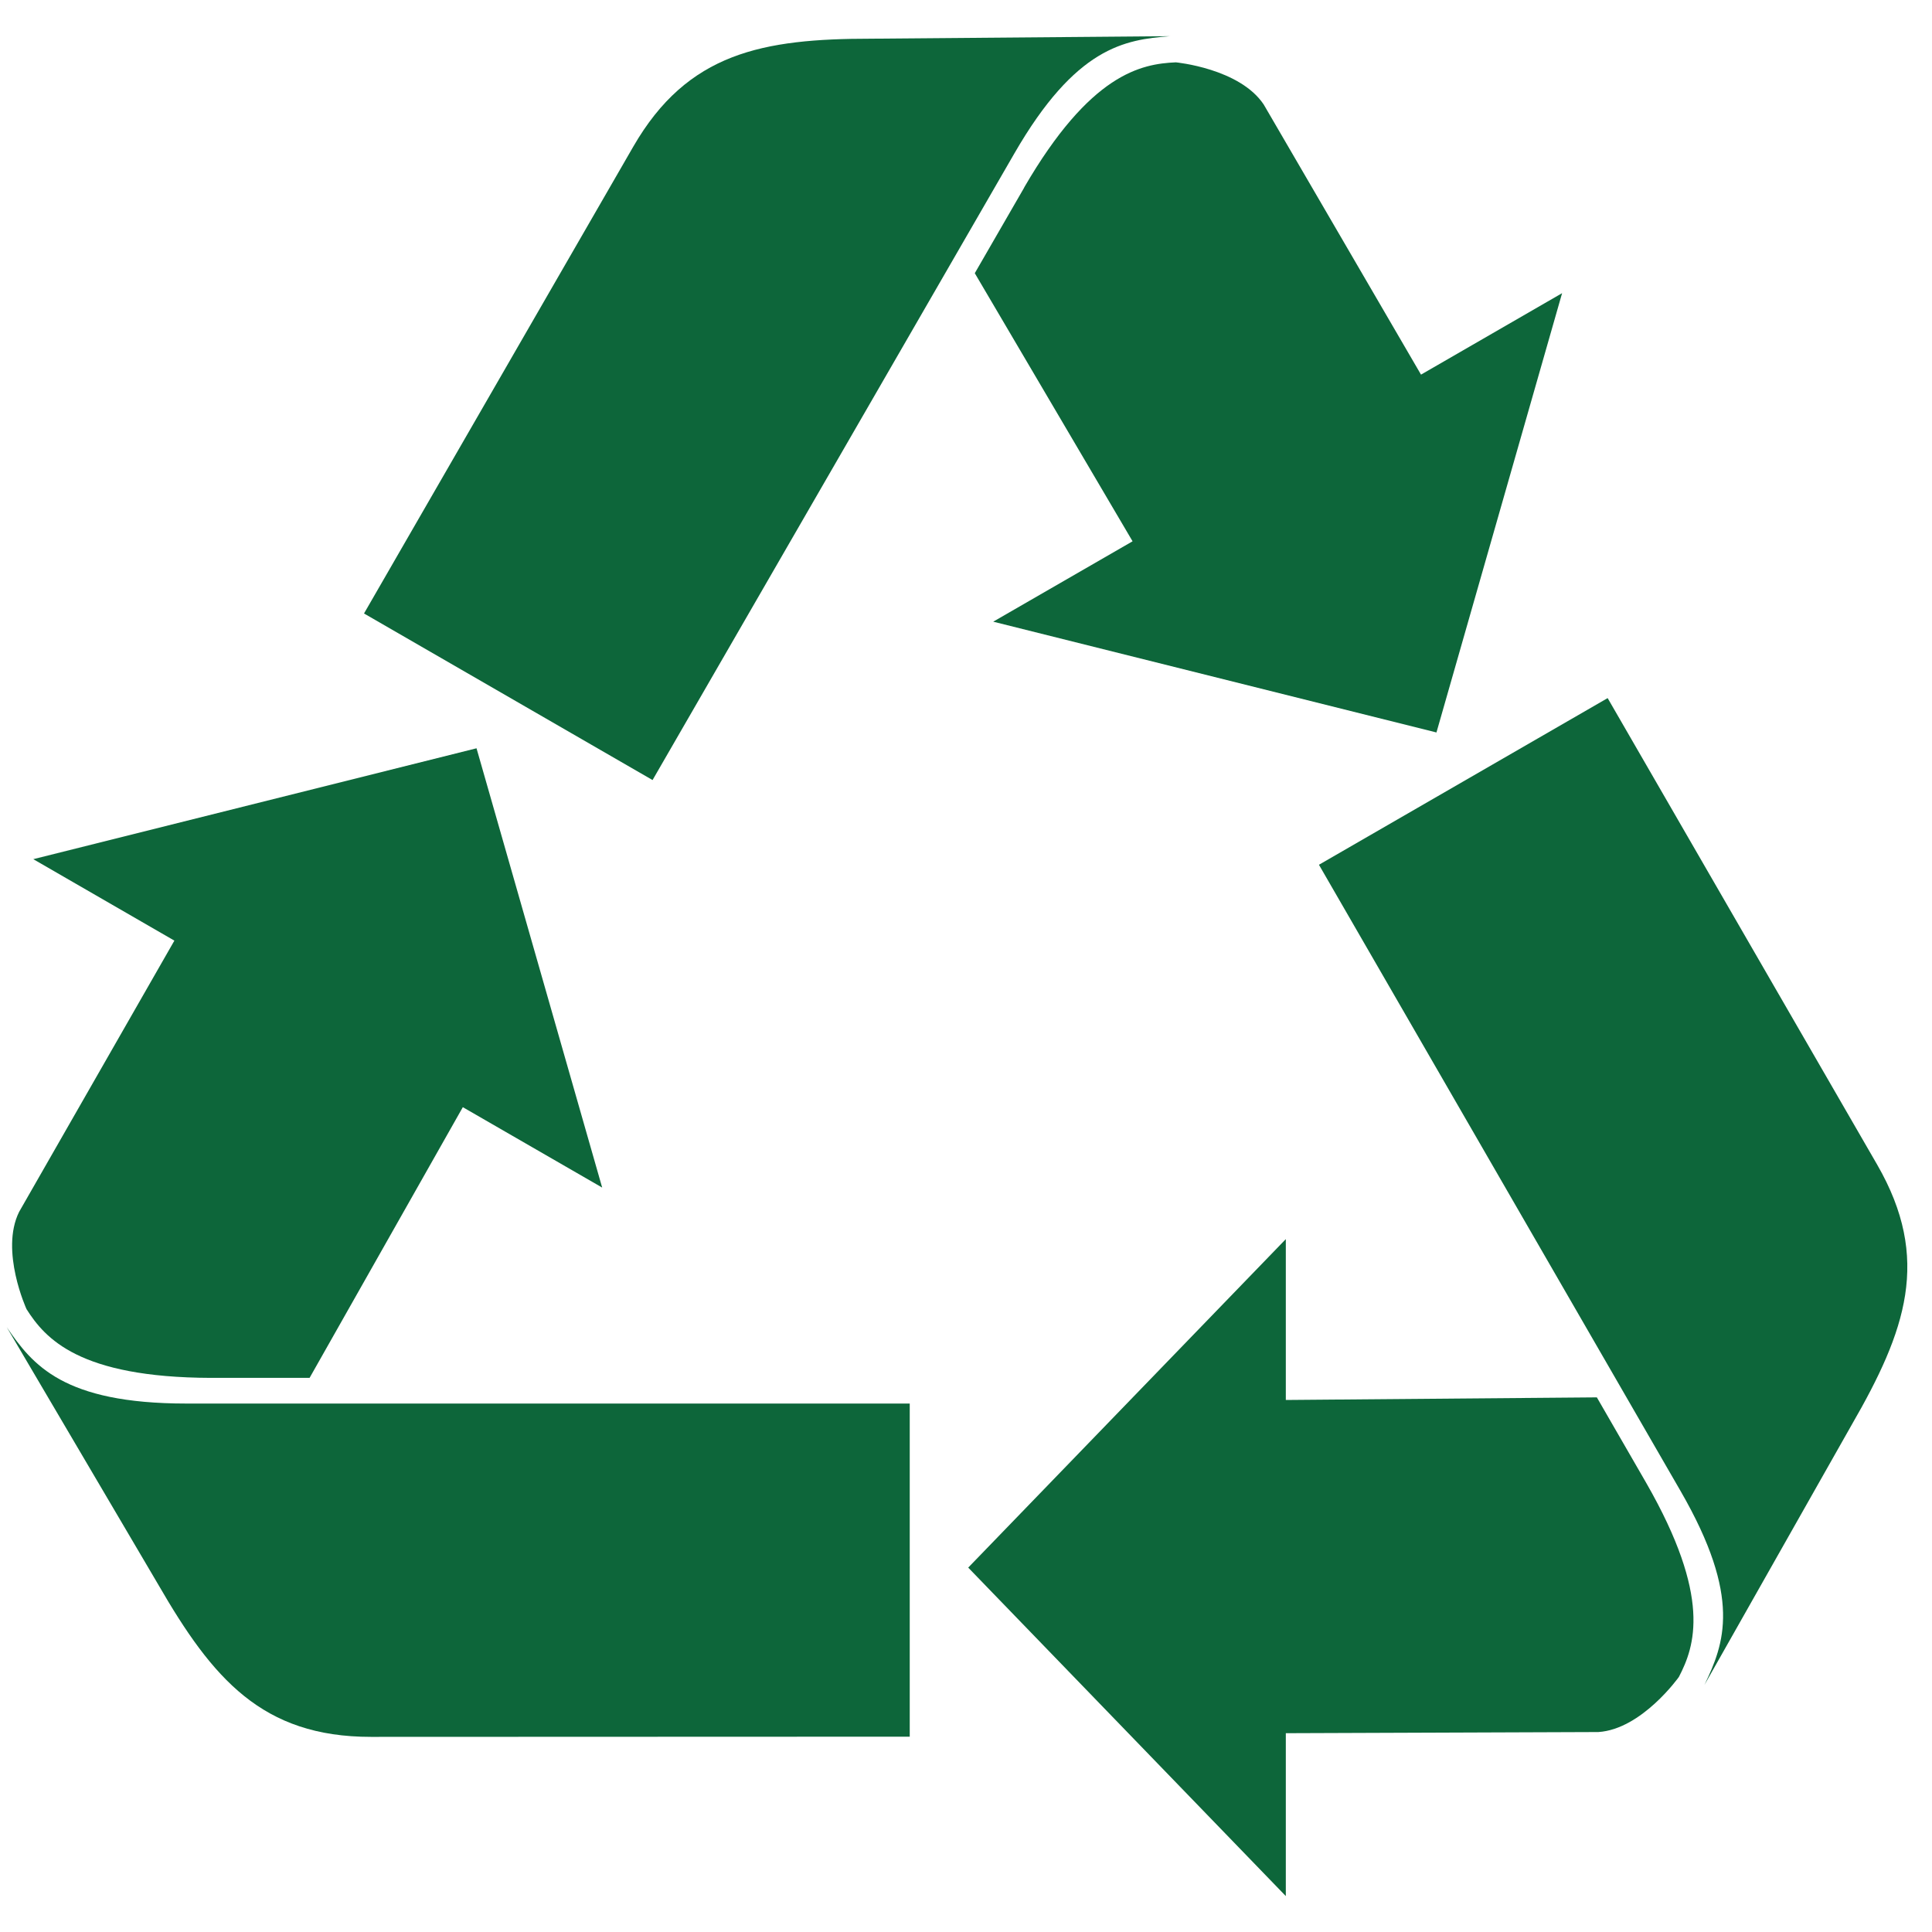 <svg xmlns="http://www.w3.org/2000/svg" xmlns:xlink="http://www.w3.org/1999/xlink" width="600" viewBox="0 0 450 450" height="600" preserveAspectRatio="xMidYMid meet"><path fill="#0d663a" d="M 383.445 345.41 C 382.883 344.445 378.477 336.805 371.938 325.473 L 299.492 326.082 L 299.492 288.613 L 225.516 365.125 L 299.492 441.637 L 299.492 403.695 L 372.297 403.426 C 382.41 402.773 391.043 390.594 391.043 390.594 C 394.773 383.422 398.73 372.047 383.445 345.41 Z M 383.445 345.41 " fill-opacity="1" fill-rule="nonzero"></path><path fill="#0d663a" d="M 307.223 201.445 C 307.223 201.445 388.949 343.008 391.469 347.344 C 405.809 372.207 401.582 382.883 396.996 392.457 L 431.277 331.902 C 443.93 309.988 449.887 293.219 437.234 271.281 L 374.453 162.602 L 307.246 201.398 Z M 307.223 201.445 " fill-opacity="1" fill-rule="nonzero"></path><path fill="#0d663a" d="M 238.555 43.695 C 237.992 44.664 233.586 52.305 227.047 63.633 L 263.797 126.078 L 231.34 144.801 L 334.578 170.605 L 363.844 68.285 L 330.98 87.258 L 294.344 24.344 C 288.723 15.914 273.867 14.52 273.867 14.52 C 265.773 14.879 253.949 17.148 238.531 43.695 Z M 238.555 43.695 " fill-opacity="1" fill-rule="nonzero"></path><path fill="#0d663a" d="M 151.992 181.688 C 151.992 181.688 233.723 40.121 236.238 35.785 C 250.578 10.926 261.953 9.238 272.539 8.43 L 202.973 9.012 C 177.664 9.012 160.152 12.227 147.496 34.164 L 84.785 142.891 Z M 151.992 181.688 " fill-opacity="1" fill-rule="nonzero"></path><path fill="#0d663a" d="M 49.09 320.934 C 50.191 320.934 59.027 320.934 72.109 320.934 L 107.801 257.883 L 140.258 276.609 L 110.992 174.289 L 7.754 200.117 L 40.617 219.09 L 4.449 282.273 C -0.047 291.355 6.18 304.93 6.18 304.93 C 10.52 311.762 18.41 320.844 49.113 320.934 Z M 49.09 320.934 " fill-opacity="1" fill-rule="nonzero"></path><path fill="#0d663a" d="M 211.895 326.914 L 43.402 326.914 C 14.699 326.914 7.574 317.898 1.574 309.133 L 36.863 369.082 C 49.52 390.996 61.051 404.551 86.383 404.551 L 211.895 404.504 L 211.895 326.891 Z M 211.895 326.914 " fill-opacity="1" fill-rule="nonzero"></path></svg>